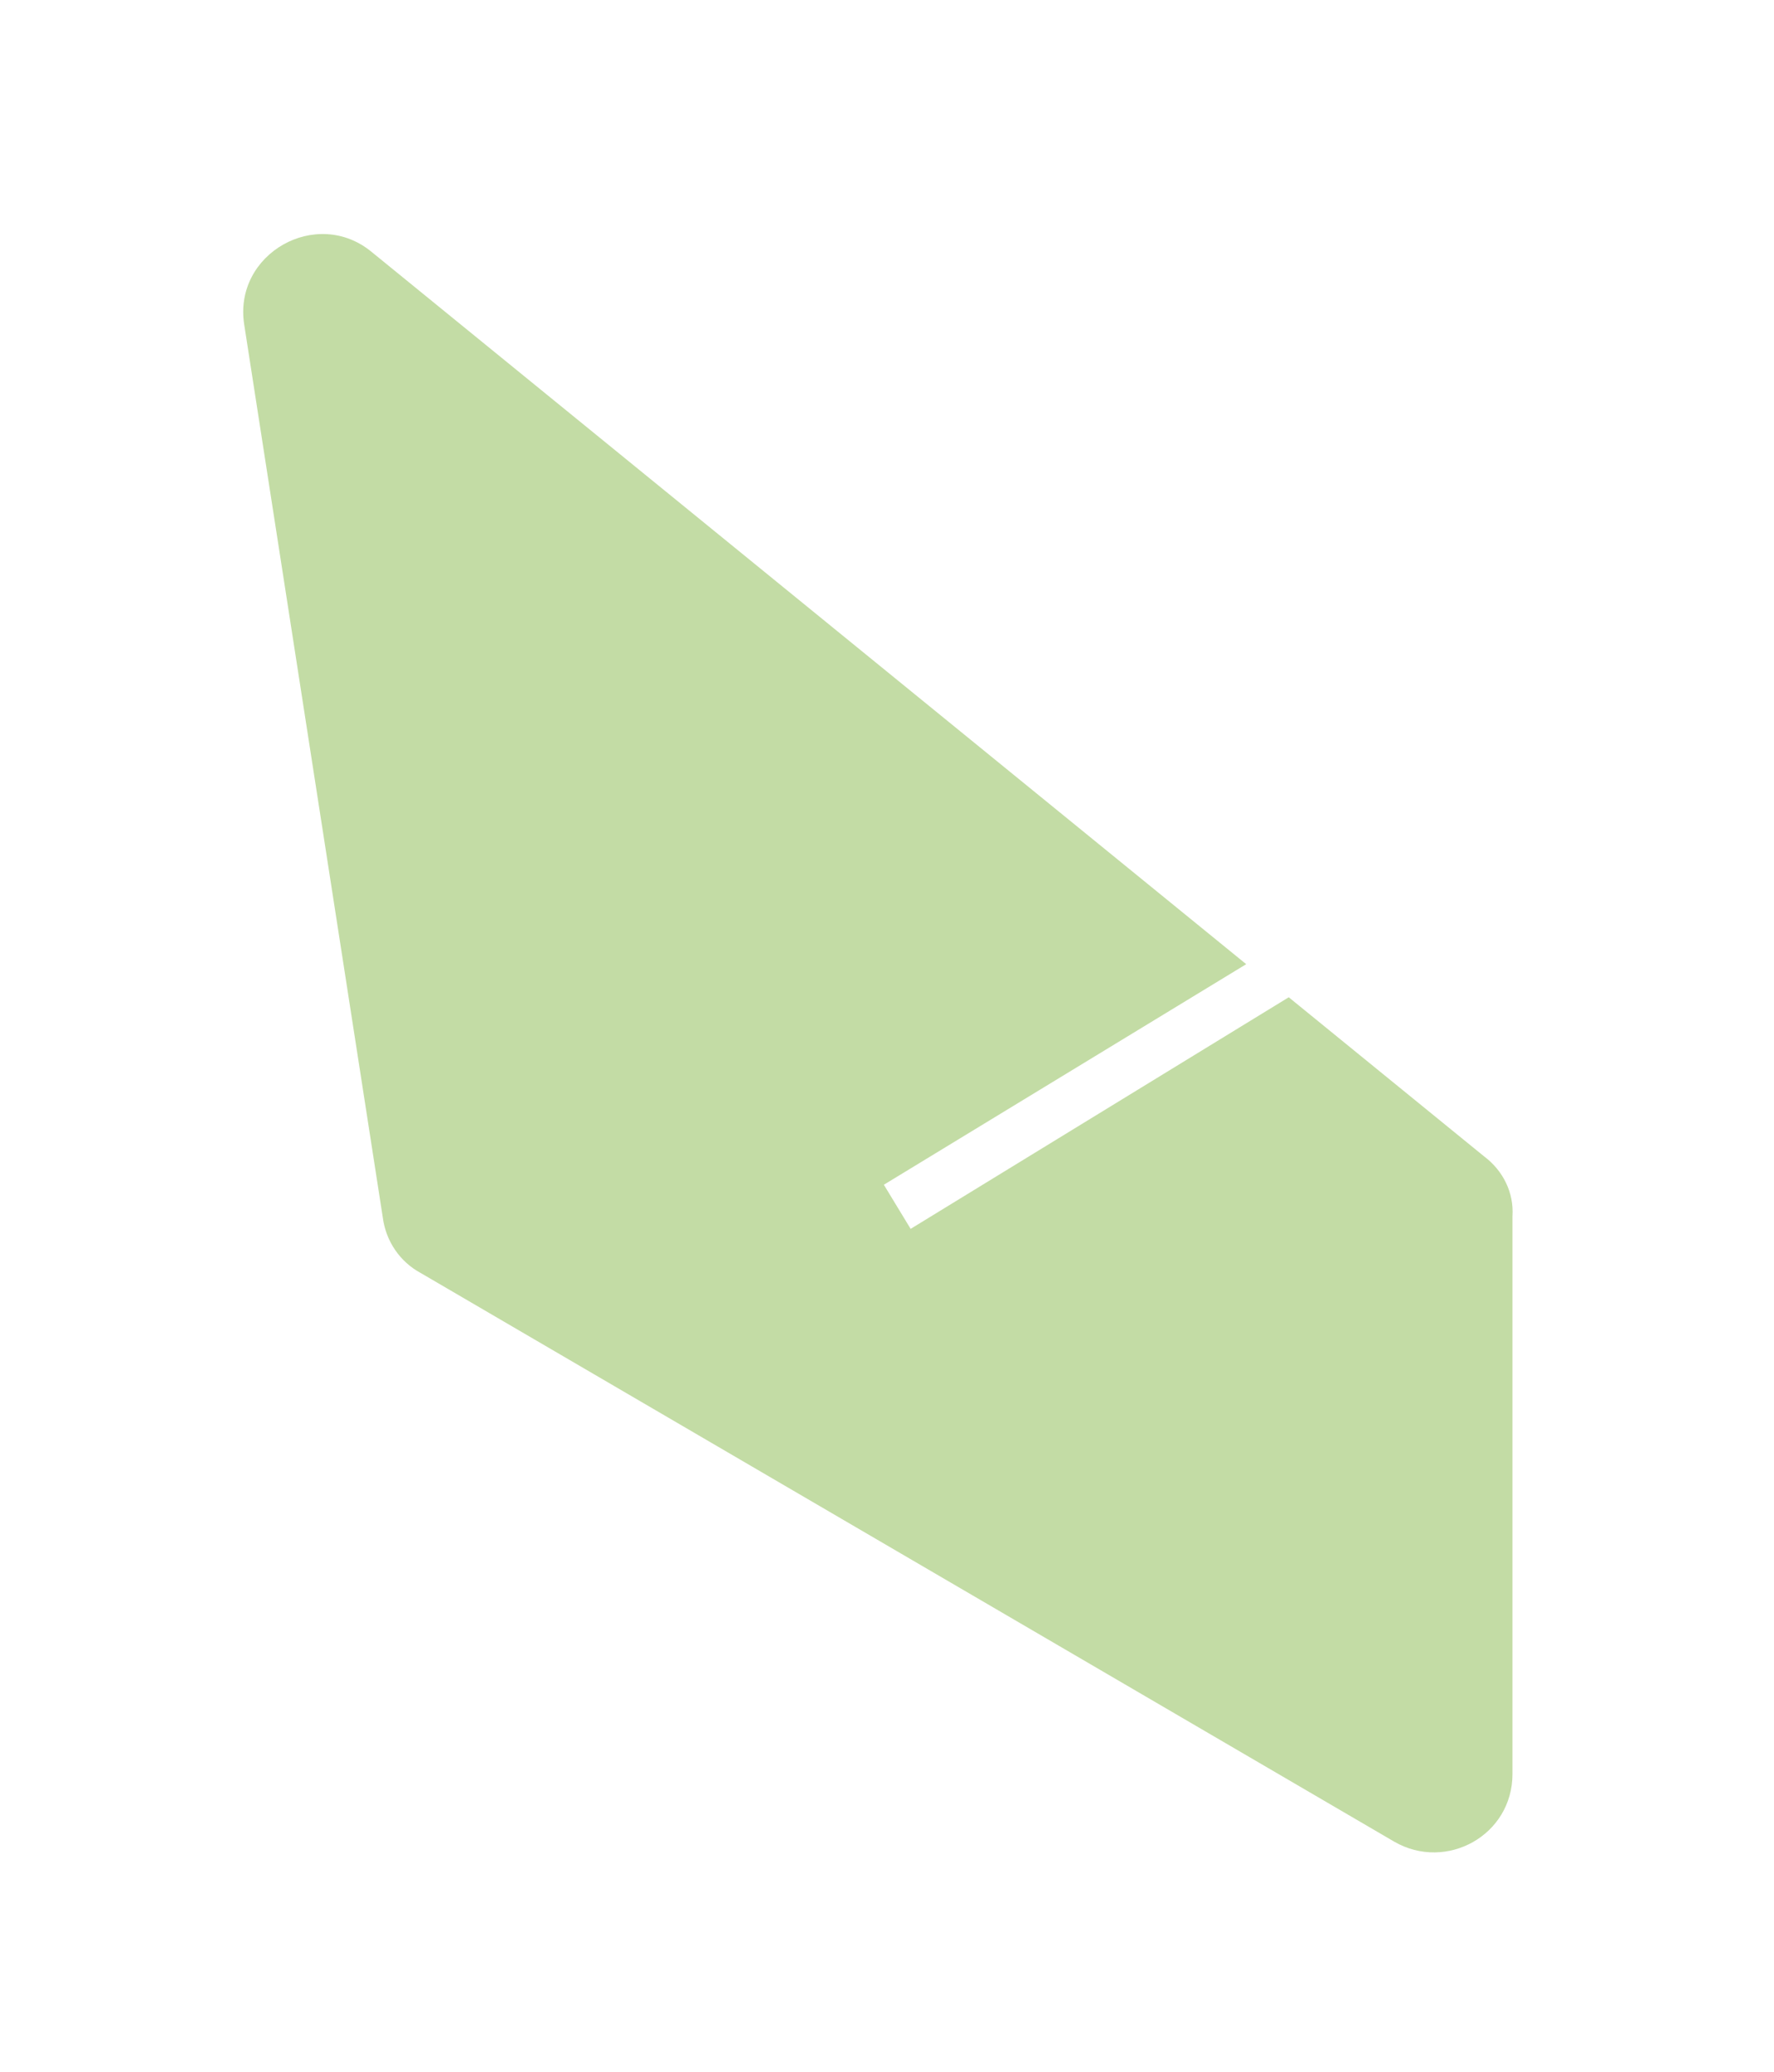<?xml version="1.0" encoding="UTF-8"?> <!-- Generator: Adobe Illustrator 22.0.0, SVG Export Plug-In . SVG Version: 6.00 Build 0) --> <svg xmlns="http://www.w3.org/2000/svg" xmlns:xlink="http://www.w3.org/1999/xlink" id="Слой_1" x="0px" y="0px" viewBox="0 0 112.6 131.5" style="enable-background:new 0 0 112.6 131.5;" xml:space="preserve"> <style type="text/css"> .st0{fill:none;} .st1{clip-path:url(#SVGID_2_);fill:#C3DCA5;} .st2{clip-path:url(#SVGID_2_);fill:#F2DAD9;} .st3{clip-path:url(#SVGID_2_);fill:#75A9A1;} </style> <rect x="-44" y="-48" class="st0" width="1360.6" height="453.5"></rect> <g> <defs> <rect id="SVGID_1_" x="-44" y="-48" width="1360.6" height="453.5"></rect> </defs> <clipPath id="SVGID_2_"> <use xlink:href="#SVGID_1_" style="overflow:visible;"></use> </clipPath> <path class="st1" d="M94.2,73.4L81.8,63.3l-24,14.7l-1.7-2.8l23-14L23.6,16c-3.5-2.9-8.8,0.1-8.1,4.6l8.8,56.7 c0.2,1.5,1.1,2.8,2.4,3.5l61.8,36.1c3.3,1.9,7.5-0.4,7.5-4.3V77.2C96.1,75.7,95.4,74.3,94.2,73.4"></path> </g> </svg> 